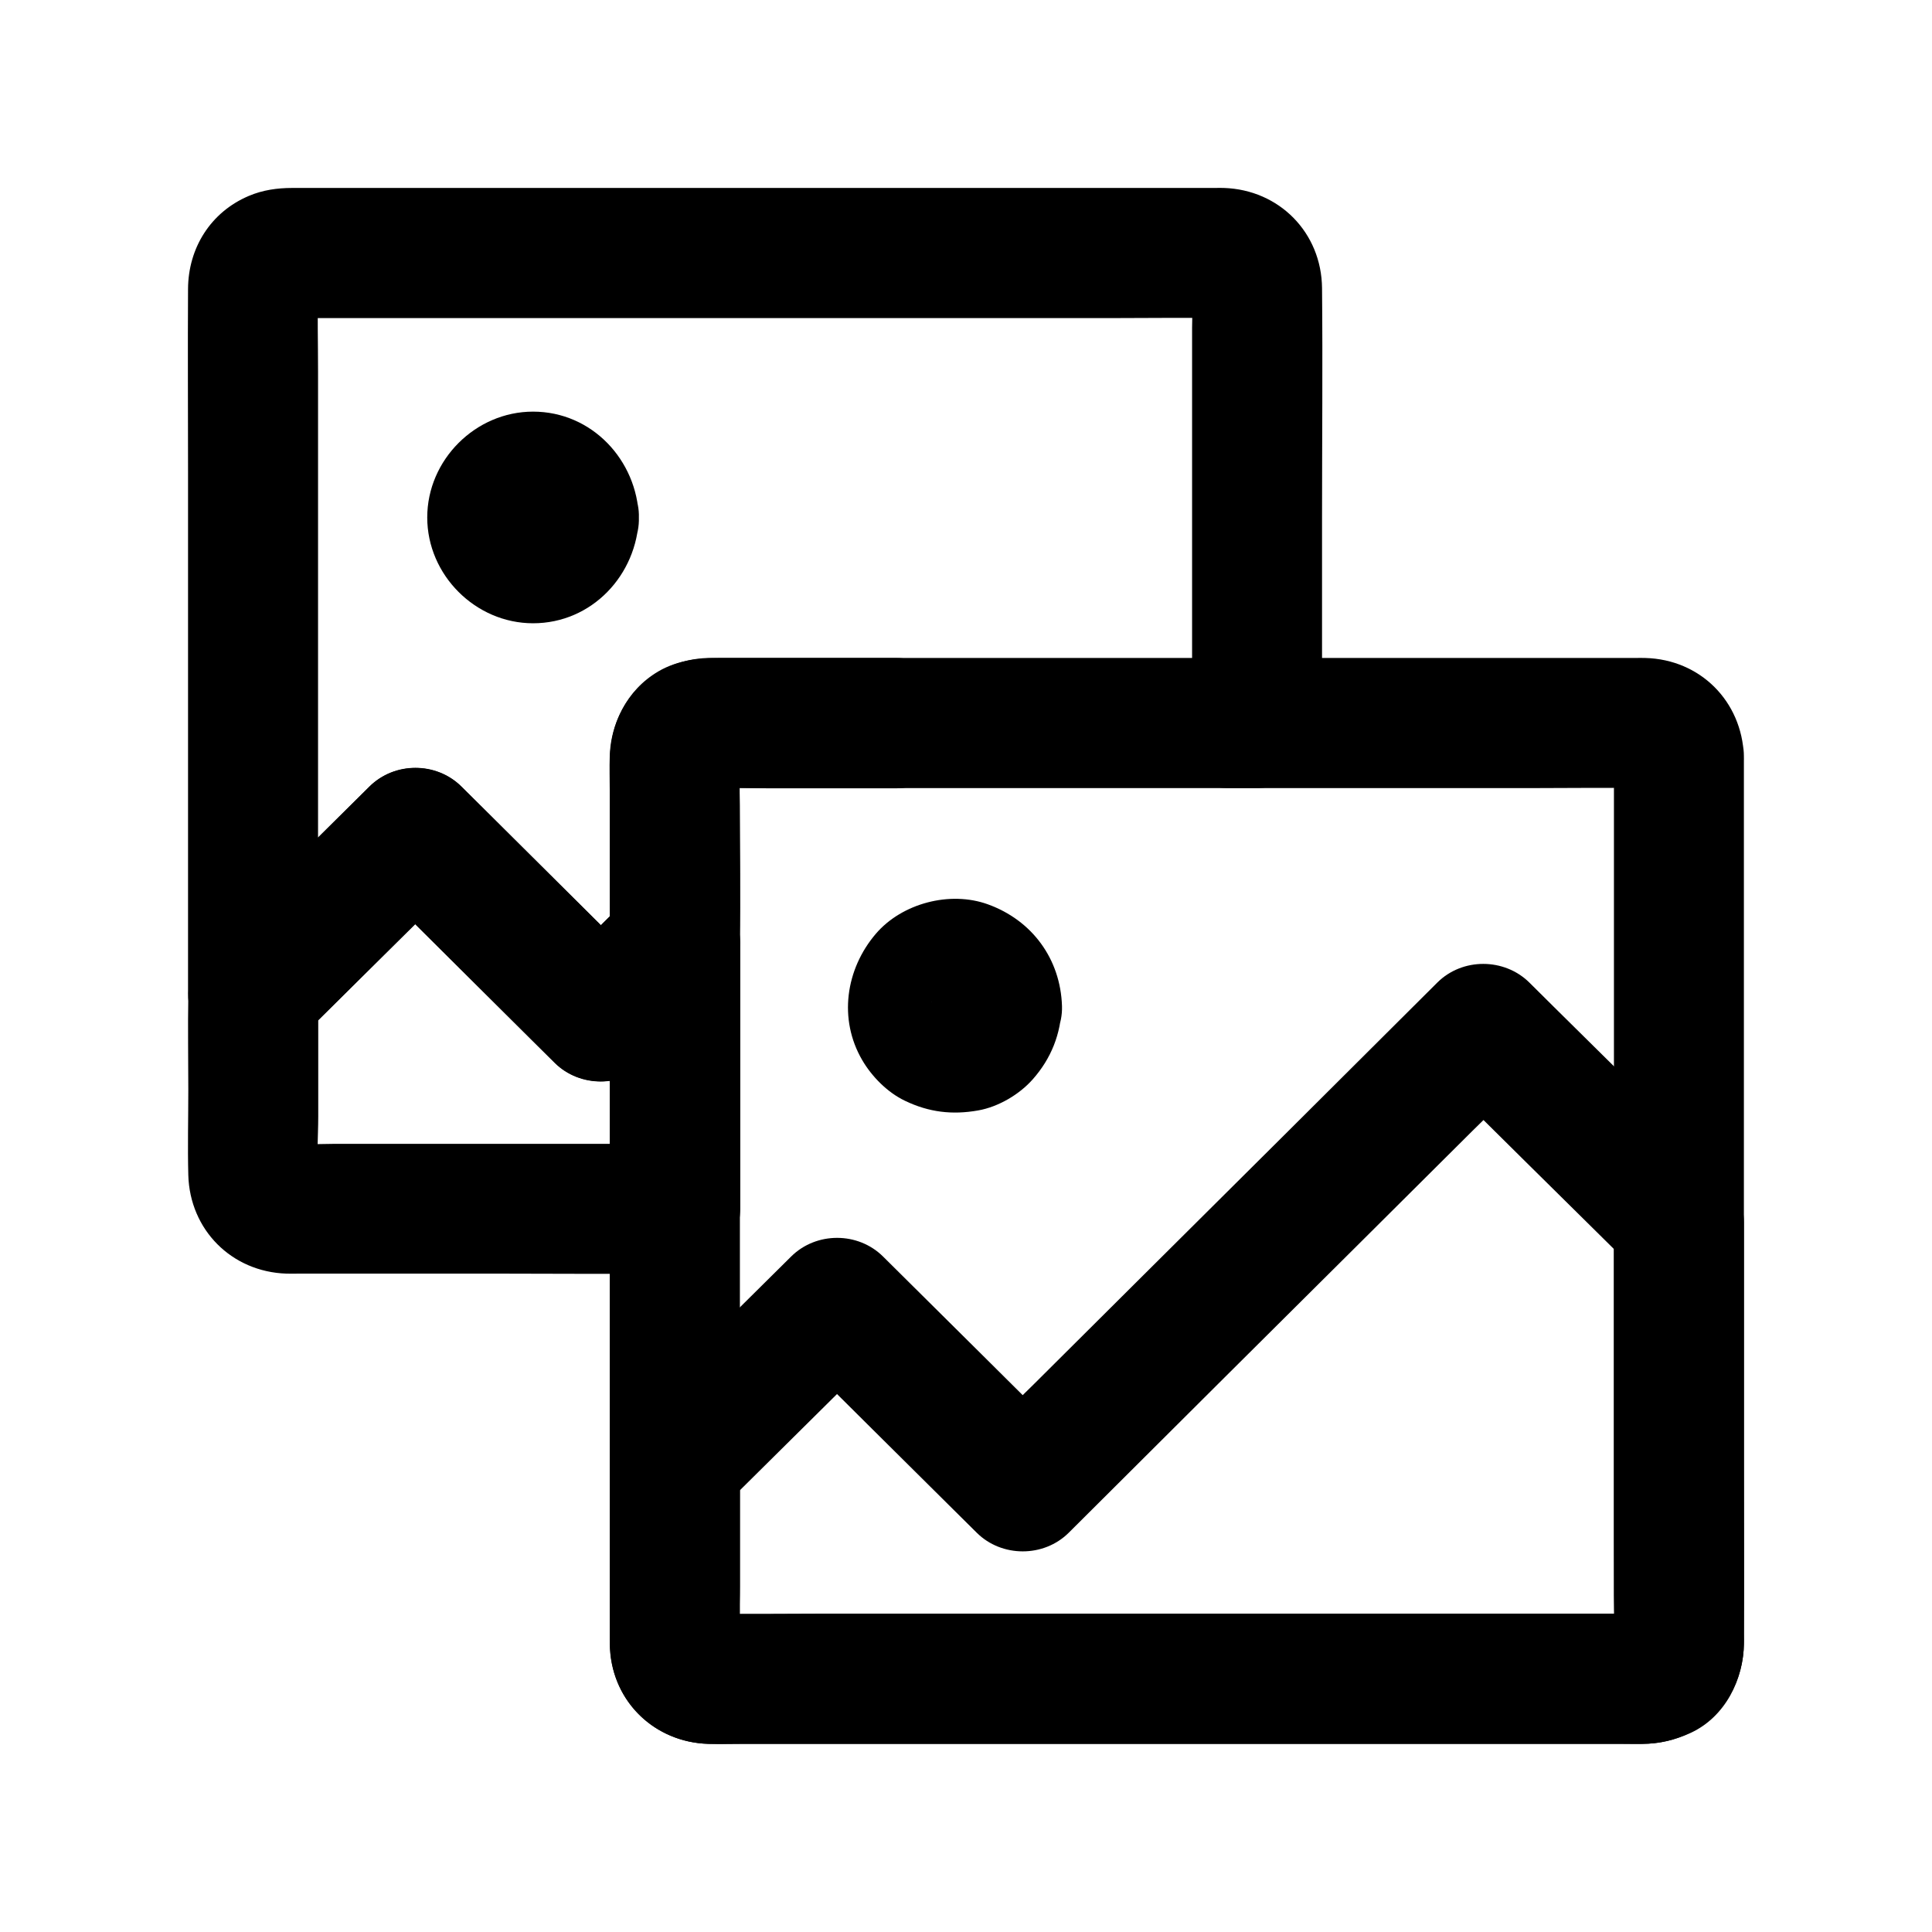 <?xml version="1.0" encoding="UTF-8"?>
<!-- Uploaded to: ICON Repo, www.svgrepo.com, Generator: ICON Repo Mixer Tools -->
<svg fill="#000000" width="800px" height="800px" version="1.1" viewBox="144 144 512 512" xmlns="http://www.w3.org/2000/svg">
 <g>
  <path d="m381.45 318.38h-46.691c-5.656 0-11.219 0.59-16.285 3.543-8.461 4.969-12.84 14.023-12.84 23.617v25.094 23.32c1.672-4.035 3.344-8.117 5.066-12.152-6.543 6.496-13.086 13.039-19.633 19.531h24.355c-14.316-14.219-28.633-28.488-42.953-42.707-2.066-2.066-4.133-4.082-6.199-6.148-6.641-6.594-17.711-6.594-24.355 0-12.547 12.398-25.043 24.848-37.59 37.246-1.82 1.77-3.59 3.543-5.41 5.363 9.789 4.035 19.582 8.117 29.371 12.152v-18.746-44.969-54.316-46.789c0-7.43-0.195-14.906 0-22.387 0-0.543 0.051-1.082 0.098-1.574-0.195 1.523-0.395 3.051-0.641 4.574 0.148-0.688 0.297-1.277 0.543-1.918-0.59 1.379-1.18 2.754-1.723 4.133 0.344-0.789 0.789-1.523 1.277-2.215-0.887 1.18-1.77 2.312-2.707 3.492 0.441-0.492 0.836-0.934 1.379-1.379-1.18 0.887-2.312 1.77-3.492 2.707 0.688-0.543 1.426-0.934 2.215-1.277-1.379 0.59-2.754 1.18-4.133 1.723 0.641-0.246 1.23-0.395 1.918-0.543-1.523 0.195-3.051 0.395-4.574 0.641 2.559-0.297 5.164-0.098 7.723-0.098h18.055 59.484 72.078 62.434c9.938 0 19.926-0.148 29.863 0 0.543 0 1.133 0.051 1.672 0.098-1.523-0.195-3.051-0.395-4.574-0.641 0.688 0.148 1.277 0.297 1.918 0.543-1.379-0.59-2.754-1.18-4.133-1.723 0.789 0.344 1.523 0.789 2.215 1.277-1.18-0.887-2.312-1.77-3.492-2.707 0.492 0.441 0.934 0.836 1.379 1.379-0.887-1.18-1.77-2.312-2.707-3.492 0.543 0.688 0.934 1.426 1.277 2.215-0.59-1.379-1.18-2.754-1.723-4.133 0.246 0.641 0.395 1.23 0.543 1.918-0.195-1.523-0.395-3.051-0.641-4.574 0.492 4.035 0.098 8.316 0.098 12.398v27.602 62.781 14.367c5.758-5.758 11.465-11.465 17.219-17.219h-7.773c-9.004 0-17.613 7.922-17.219 17.219 0.395 9.348 7.578 17.219 17.219 17.219h7.773c9.297 0 17.219-7.871 17.219-17.219v-54.465c0-20.27 0.195-40.539 0-60.812-0.148-14.66-11.316-26.027-25.977-26.52-0.789-0.051-1.574 0-2.363 0h-16.531-66.176-81.969-64.551-15.352c-3.938 0-7.824 0.543-11.512 2.117-10.086 4.281-16.039 13.777-16.09 24.648-0.098 16.039 0 32.078 0 48.168v80.785 54.957 2.754c0 6.887 4.328 13.086 10.578 15.742 6.348 2.656 13.875 1.328 18.793-3.543 12.547-12.398 25.043-24.848 37.59-37.246 1.82-1.77 3.59-3.543 5.41-5.363h-24.355c14.316 14.219 28.633 28.488 42.953 42.707 2.066 2.066 4.133 4.082 6.199 6.148 6.594 6.543 17.711 6.594 24.355 0 3.836-3.836 7.676-7.676 11.562-11.465 2.215-2.215 4.43-4.43 6.691-6.641 3.836-3.789 6.348-8.215 6.445-13.875 0.246-12.102 0-24.207 0-36.262 0-4.723-0.441-9.645 0.098-14.367-0.195 1.523-0.395 3.051-0.641 4.574 0.148-0.688 0.297-1.277 0.543-1.918-0.59 1.379-1.18 2.754-1.723 4.133 0.344-0.789 0.789-1.523 1.277-2.215-0.887 1.18-1.77 2.312-2.707 3.492 0.441-0.492 0.836-0.934 1.379-1.379-1.18 0.887-2.312 1.77-3.492 2.707 0.688-0.543 1.426-0.934 2.215-1.277-1.379 0.59-2.754 1.18-4.133 1.723 0.641-0.246 1.23-0.395 1.918-0.543-1.523 0.195-3.051 0.395-4.574 0.641 5.758-0.688 11.855-0.098 17.664-0.098h27.258 6.297c9.004 0 17.613-7.922 17.219-17.219-0.375-9.395-7.559-17.316-17.203-17.316z"/>
  <path d="m305.63 393.95v61.797 8.609c5.758-5.758 11.465-11.465 17.219-17.219h-35.324-55.352c-4.477 0-9.199 0.395-13.676-0.098 1.523 0.195 3.051 0.395 4.574 0.641-0.688-0.148-1.277-0.297-1.918-0.543 1.379 0.59 2.754 1.18 4.133 1.723-0.789-0.344-1.523-0.789-2.215-1.277 1.18 0.887 2.312 1.77 3.492 2.707-0.492-0.441-0.934-0.836-1.379-1.379 0.887 1.18 1.77 2.312 2.707 3.492-0.543-0.688-0.934-1.426-1.277-2.215 0.59 1.379 1.18 2.754 1.723 4.133-0.246-0.641-0.395-1.23-0.543-1.918 0.195 1.523 0.395 3.051 0.641 4.574-0.641-5.609-0.098-11.512-0.098-17.121v-26.469-6.148c-1.672 4.035-3.344 8.117-5.066 12.152 12.547-12.398 25.043-24.848 37.59-37.246 1.82-1.77 3.59-3.543 5.41-5.363h-24.355c14.316 14.219 28.633 28.488 42.953 42.707 2.066 2.066 4.133 4.082 6.199 6.148 6.594 6.543 17.711 6.594 24.355 0 6.543-6.496 13.086-13.039 19.633-19.531 6.394-6.348 6.84-18.055 0-24.355-6.887-6.348-17.516-6.789-24.355 0-6.543 6.496-13.086 13.039-19.633 19.531h24.355c-14.316-14.219-28.633-28.488-42.953-42.707-2.066-2.066-4.133-4.082-6.199-6.148-6.641-6.594-17.711-6.594-24.355 0-11.512 11.414-23.027 22.828-34.586 34.242-2.363 2.363-4.723 4.676-7.086 7.035-0.441 0.441-0.887 0.836-1.277 1.277-3.344 3.59-4.969 8.07-5.066 12.891-0.148 8.316 0 16.629 0 24.945 0 7.527-0.195 15.055 0 22.582 0.395 14.516 11.465 25.633 25.977 26.125 1.133 0.051 2.215 0 3.344 0h52.594c15.449 0 30.848 0.148 46.297 0h0.836c9.297 0 17.219-7.871 17.219-17.219v-61.797-8.609c0-9.004-7.922-17.613-17.219-17.219-9.445 0.445-17.316 7.629-17.316 17.27z"/>
  <path d="m278.87 281.13c0 0.441-0.051 0.887-0.098 1.379 0.195-1.523 0.395-3.051 0.641-4.574-0.148 0.887-0.344 1.723-0.641 2.559 0.59-1.379 1.18-2.754 1.723-4.133-0.441 1.031-0.934 1.918-1.574 2.805 0.887-1.18 1.77-2.312 2.707-3.492-0.543 0.641-1.133 1.23-1.82 1.82 1.18-0.887 2.312-1.77 3.492-2.707-0.887 0.641-1.77 1.18-2.805 1.574 1.379-0.59 2.754-1.18 4.133-1.723-0.836 0.297-1.672 0.492-2.559 0.641 1.523-0.195 3.051-0.395 4.574-0.641-0.934 0.098-1.77 0.098-2.707 0 1.523 0.195 3.051 0.395 4.574 0.641-0.887-0.148-1.723-0.344-2.559-0.641 1.379 0.59 2.754 1.18 4.133 1.723-1.031-0.441-1.918-0.934-2.805-1.574 1.18 0.887 2.312 1.77 3.492 2.707-0.641-0.543-1.23-1.133-1.82-1.82 0.887 1.18 1.77 2.312 2.707 3.492-0.641-0.887-1.18-1.77-1.574-2.805 0.59 1.379 1.18 2.754 1.723 4.133-0.297-0.836-0.492-1.672-0.641-2.559 0.195 1.523 0.395 3.051 0.641 4.574-0.098-0.934-0.098-1.77 0-2.707-0.195 1.523-0.395 3.051-0.641 4.574 0.148-0.887 0.344-1.723 0.641-2.559-0.59 1.379-1.18 2.754-1.723 4.133 0.441-1.031 0.934-1.918 1.574-2.805-0.887 1.18-1.77 2.312-2.707 3.492 0.543-0.641 1.133-1.23 1.82-1.82-1.18 0.887-2.312 1.77-3.492 2.707 0.887-0.641 1.77-1.18 2.805-1.574-1.379 0.59-2.754 1.18-4.133 1.723 0.836-0.297 1.672-0.492 2.559-0.641-1.523 0.195-3.051 0.395-4.574 0.641 0.934-0.098 1.77-0.098 2.707 0-1.523-0.195-3.051-0.395-4.574-0.641 0.887 0.148 1.723 0.344 2.559 0.641-1.379-0.59-2.754-1.18-4.133-1.723 1.031 0.441 1.918 0.934 2.805 1.574-1.18-0.887-2.312-1.77-3.492-2.707 0.641 0.543 1.23 1.133 1.82 1.82-0.887-1.18-1.77-2.312-2.707-3.492 0.641 0.887 1.18 1.77 1.574 2.805-0.59-1.379-1.18-2.754-1.723-4.133 0.297 0.836 0.492 1.672 0.641 2.559-0.195-1.523-0.395-3.051-0.641-4.574 0.051 0.441 0.098 0.883 0.098 1.328 0.297 9.004 7.723 17.664 17.219 17.219 9.102-0.395 17.516-7.578 17.219-17.219-0.492-15.203-12.449-28.043-28.043-28.043-15.254 0-28.043 12.793-28.043 28.043 0 15.254 12.793 28.043 28.043 28.043 15.598 0 27.551-12.793 28.043-28.043 0.297-9.004-8.117-17.613-17.219-17.219-9.594 0.441-16.922 7.574-17.219 17.219z"/>
  <path d="m571.71 344.35v23.664 56.48 68.191 58.992c0 9.398 0.098 18.793 0 28.141 0 0.543-0.051 1.133-0.098 1.672 0.195-1.523 0.395-3.051 0.641-4.574-0.148 0.688-0.297 1.277-0.543 1.918 0.59-1.379 1.18-2.754 1.723-4.133-0.344 0.789-0.789 1.523-1.277 2.215 0.887-1.18 1.77-2.312 2.707-3.492-0.441 0.492-0.836 0.934-1.379 1.379 1.18-0.887 2.312-1.77 3.492-2.707-0.688 0.543-1.426 0.934-2.215 1.277 1.379-0.59 2.754-1.18 4.133-1.723-0.641 0.246-1.23 0.395-1.918 0.543 1.523-0.195 3.051-0.395 4.574-0.641-2.559 0.297-5.164 0.098-7.723 0.098h-18.055-59.484-72.078-62.434c-9.938 0-19.926 0.148-29.863 0-0.543 0-1.133-0.051-1.672-0.098 1.523 0.195 3.051 0.395 4.574 0.641-0.688-0.148-1.277-0.297-1.918-0.543 1.379 0.59 2.754 1.18 4.133 1.723-0.789-0.344-1.523-0.789-2.215-1.277 1.18 0.887 2.312 1.77 3.492 2.707-0.492-0.441-0.934-0.836-1.379-1.379 0.887 1.18 1.77 2.312 2.707 3.492-0.543-0.688-0.934-1.426-1.277-2.215 0.59 1.379 1.18 2.754 1.723 4.133-0.246-0.641-0.395-1.23-0.543-1.918 0.195 1.523 0.395 3.051 0.641 4.574-0.297-2.461-0.098-4.969-0.098-7.43v-16.926-56.383-68.684-59.039c0-9.445-0.148-18.895 0-28.34 0-0.543 0.051-1.133 0.098-1.672-0.195 1.523-0.395 3.051-0.641 4.574 0.148-0.688 0.297-1.277 0.543-1.918-0.59 1.379-1.18 2.754-1.723 4.133 0.344-0.789 0.789-1.523 1.277-2.215-0.887 1.18-1.77 2.312-2.707 3.492 0.441-0.492 0.836-0.934 1.379-1.379-1.18 0.887-2.312 1.77-3.492 2.707 0.688-0.543 1.426-0.934 2.215-1.277-1.379 0.59-2.754 1.18-4.133 1.723 0.641-0.246 1.23-0.395 1.918-0.543-1.523 0.195-3.051 0.395-4.574 0.641 2.559-0.297 5.164-0.098 7.723-0.098h18.055 59.484 72.078 62.434c9.938 0 19.926-0.148 29.863 0 0.543 0 1.133 0.051 1.672 0.098-1.523-0.195-3.051-0.395-4.574-0.641 0.688 0.148 1.277 0.297 1.918 0.543-1.379-0.59-2.754-1.18-4.133-1.723 0.789 0.344 1.523 0.789 2.215 1.277-1.18-0.887-2.312-1.77-3.492-2.707 0.492 0.441 0.934 0.836 1.379 1.379-0.887-1.18-1.77-2.312-2.707-3.492 0.543 0.688 0.934 1.426 1.277 2.215-0.59-1.379-1.18-2.754-1.723-4.133 0.246 0.641 0.395 1.23 0.543 1.918-0.195-1.523-0.395-3.051-0.641-4.574 0.047 0.449 0.098 0.891 0.098 1.332 0.344 9.004 7.676 17.664 17.219 17.219 9.055-0.395 17.613-7.578 17.219-17.219-0.543-14.516-11.562-25.586-26.125-25.977-0.887-0.051-1.82 0-2.707 0h-14.66-55.547-72.324-65.289-36.164-1.77c-14.516 0.441-25.586 11.609-25.977 26.125-0.098 3 0 6.004 0 8.953v49.789 71.047 66.863 37.293c0 0.789 0 1.625 0.051 2.41 0.738 14.27 11.957 24.895 26.125 25.289 2.902 0.098 5.856 0 8.809 0h48.316 70.207 69.223 45.312c2.41 0 4.82 0.098 7.231-0.051 14.27-0.789 24.895-11.855 25.289-26.125 0.051-0.984 0-1.969 0-2.953v-40.641-68.438-70.012-46.938-6.641c0-9.004-7.922-17.613-17.219-17.219-9.348 0.445-17.219 7.582-17.219 17.223z"/>
  <path d="m571.71 467.84v38.523 60.418c0 4.871 0.441 9.938-0.098 14.762 0.195-1.523 0.395-3.051 0.641-4.574-0.148 0.688-0.297 1.277-0.543 1.918 0.59-1.379 1.18-2.754 1.723-4.133-0.344 0.789-0.789 1.523-1.277 2.215 0.887-1.18 1.77-2.312 2.707-3.492-0.441 0.492-0.836 0.934-1.379 1.379 1.18-0.887 2.312-1.77 3.492-2.707-0.688 0.543-1.426 0.934-2.215 1.277 1.379-0.59 2.754-1.18 4.133-1.723-0.641 0.246-1.23 0.395-1.918 0.543 1.523-0.195 3.051-0.395 4.574-0.641-2.559 0.297-5.164 0.098-7.723 0.098h-18.055-59.484-72.078-62.434c-9.938 0-19.926 0.148-29.863 0-0.543 0-1.133-0.051-1.672-0.098 1.523 0.195 3.051 0.395 4.574 0.641-0.688-0.148-1.277-0.297-1.918-0.543 1.379 0.59 2.754 1.18 4.133 1.723-0.789-0.344-1.523-0.789-2.215-1.277 1.18 0.887 2.312 1.77 3.492 2.707-0.492-0.441-0.934-0.836-1.379-1.379 0.887 1.18 1.77 2.312 2.707 3.492-0.543-0.688-0.934-1.426-1.277-2.215 0.59 1.379 1.18 2.754 1.723 4.133-0.246-0.641-0.395-1.23-0.543-1.918 0.195 1.523 0.395 3.051 0.641 4.574-0.641-5.609-0.098-11.512-0.098-17.121v-26.469-6.148c-1.672 4.035-3.344 8.117-5.066 12.152 12.547-12.398 25.043-24.848 37.59-37.246 1.82-1.77 3.59-3.543 5.41-5.363h-24.355c14.316 14.219 28.633 28.488 43 42.707 2.066 2.066 4.133 4.082 6.199 6.148 6.594 6.543 17.711 6.594 24.355 0 4.035-4.035 8.07-8.02 12.102-12.055 9.742-9.691 19.484-19.387 29.227-29.125 11.758-11.66 23.469-23.371 35.227-35.031 10.137-10.086 20.32-20.223 30.453-30.309 4.969-4.922 10.035-9.742 14.859-14.762 0.051-0.098 0.148-0.148 0.195-0.195h-24.355c15.152 15.008 30.309 30.012 45.461 44.969 2.117 2.117 4.281 4.231 6.394 6.348 6.394 6.348 18.055 6.887 24.355 0 6.297-6.84 6.84-17.562 0-24.355-15.152-15.008-30.309-30.012-45.461-44.969-2.117-2.117-4.281-4.231-6.394-6.348-6.641-6.543-17.711-6.594-24.355 0-4.035 4.035-8.07 8.02-12.102 12.055-9.742 9.691-19.484 19.387-29.227 29.125-11.758 11.66-23.469 23.371-35.227 35.031-10.137 10.086-20.32 20.223-30.453 30.309-4.969 4.922-10.035 9.742-14.859 14.762-0.051 0.098-0.148 0.148-0.195 0.195h24.355c-14.316-14.219-28.633-28.488-43-42.707-2.066-2.066-4.133-4.082-6.199-6.148-6.641-6.594-17.711-6.594-24.355 0-12.695 12.594-25.387 25.141-38.082 37.738-1.625 1.625-3.297 3.199-4.871 4.871-5.066 5.266-5.066 11.07-5.066 17.516v32.375c0 3.445-0.051 6.84 0 10.281 0.195 14.613 11.414 25.879 25.977 26.371 2.215 0.051 4.43 0 6.641 0h43.836 66.961 68.98 49.891 11.219c4.574 0 8.855-1.031 12.988-2.953 9.055-4.231 13.973-14.121 14.023-23.762 0.098-16.926 0-33.852 0-50.727v-57.465-3.344c0-9.004-7.922-17.613-17.219-17.219-9.355 0.387-17.227 7.523-17.227 17.164z"/>
  <path d="m391 410.62c0 0.441-0.051 0.887-0.098 1.328 0.195-1.523 0.395-3.051 0.641-4.574-0.148 1.082-0.441 2.117-0.887 3.148 0.59-1.379 1.18-2.754 1.723-4.133-0.395 0.789-0.789 1.477-1.277 2.215 0.887-1.18 1.77-2.312 2.707-3.492-0.688 0.836-1.379 1.574-2.262 2.262 1.18-0.887 2.312-1.77 3.492-2.707-0.688 0.492-1.426 0.934-2.215 1.277 1.379-0.59 2.754-1.18 4.133-1.723-1.031 0.441-2.066 0.688-3.148 0.887 1.523-0.195 3.051-0.395 4.574-0.641-0.934 0.098-1.77 0.098-2.707 0 1.523 0.195 3.051 0.395 4.574 0.641-1.082-0.148-2.117-0.441-3.148-0.887 1.379 0.59 2.754 1.18 4.133 1.723-0.789-0.395-1.477-0.789-2.215-1.277 1.18 0.887 2.312 1.77 3.492 2.707-0.836-0.688-1.574-1.379-2.262-2.262 0.887 1.18 1.77 2.312 2.707 3.492-0.492-0.688-0.934-1.426-1.277-2.215 0.59 1.379 1.18 2.754 1.723 4.133-0.441-1.031-0.688-2.066-0.887-3.148 0.195 1.523 0.395 3.051 0.641 4.574-0.098-0.934-0.098-1.77 0-2.707-0.195 1.523-0.395 3.051-0.641 4.574 0.148-1.082 0.441-2.117 0.887-3.148-0.59 1.379-1.18 2.754-1.723 4.133 0.395-0.789 0.789-1.477 1.277-2.215-0.887 1.18-1.77 2.312-2.707 3.492 0.688-0.836 1.379-1.574 2.262-2.262-1.18 0.887-2.312 1.77-3.492 2.707 0.688-0.492 1.426-0.934 2.215-1.277-1.379 0.59-2.754 1.18-4.133 1.723 1.031-0.441 2.066-0.688 3.148-0.887-1.523 0.195-3.051 0.395-4.574 0.641 0.934-0.098 1.77-0.098 2.707 0-1.523-0.195-3.051-0.395-4.574-0.641 1.082 0.148 2.117 0.441 3.148 0.887-1.379-0.59-2.754-1.18-4.133-1.723 0.789 0.395 1.477 0.789 2.215 1.277-1.18-0.887-2.312-1.77-3.492-2.707 0.836 0.688 1.574 1.379 2.262 2.262-0.887-1.18-1.77-2.312-2.707-3.492 0.492 0.688 0.934 1.426 1.277 2.215-0.59-1.379-1.18-2.754-1.723-4.133 0.441 1.031 0.688 2.066 0.887 3.148-0.195-1.523-0.395-3.051-0.641-4.574 0.098 0.445 0.098 0.887 0.098 1.379 0.246 9.004 7.723 17.664 17.219 17.219 9.102-0.395 17.516-7.578 17.219-17.219-0.395-12.496-7.922-22.73-19.633-26.961-10.035-3.641-22.781-0.297-29.719 7.824-7.969 9.348-9.938 22.582-3.59 33.457 2.559 4.379 6.691 8.562 11.316 10.773 6.348 3.051 12.547 3.789 19.434 2.559 5.312-0.934 10.922-4.231 14.465-8.266 4.871-5.512 7.43-12.004 7.676-19.387 0.246-9.004-8.117-17.613-17.219-17.219-9.492 0.395-16.875 7.527-17.168 17.219z"/>
 </g>
</svg>